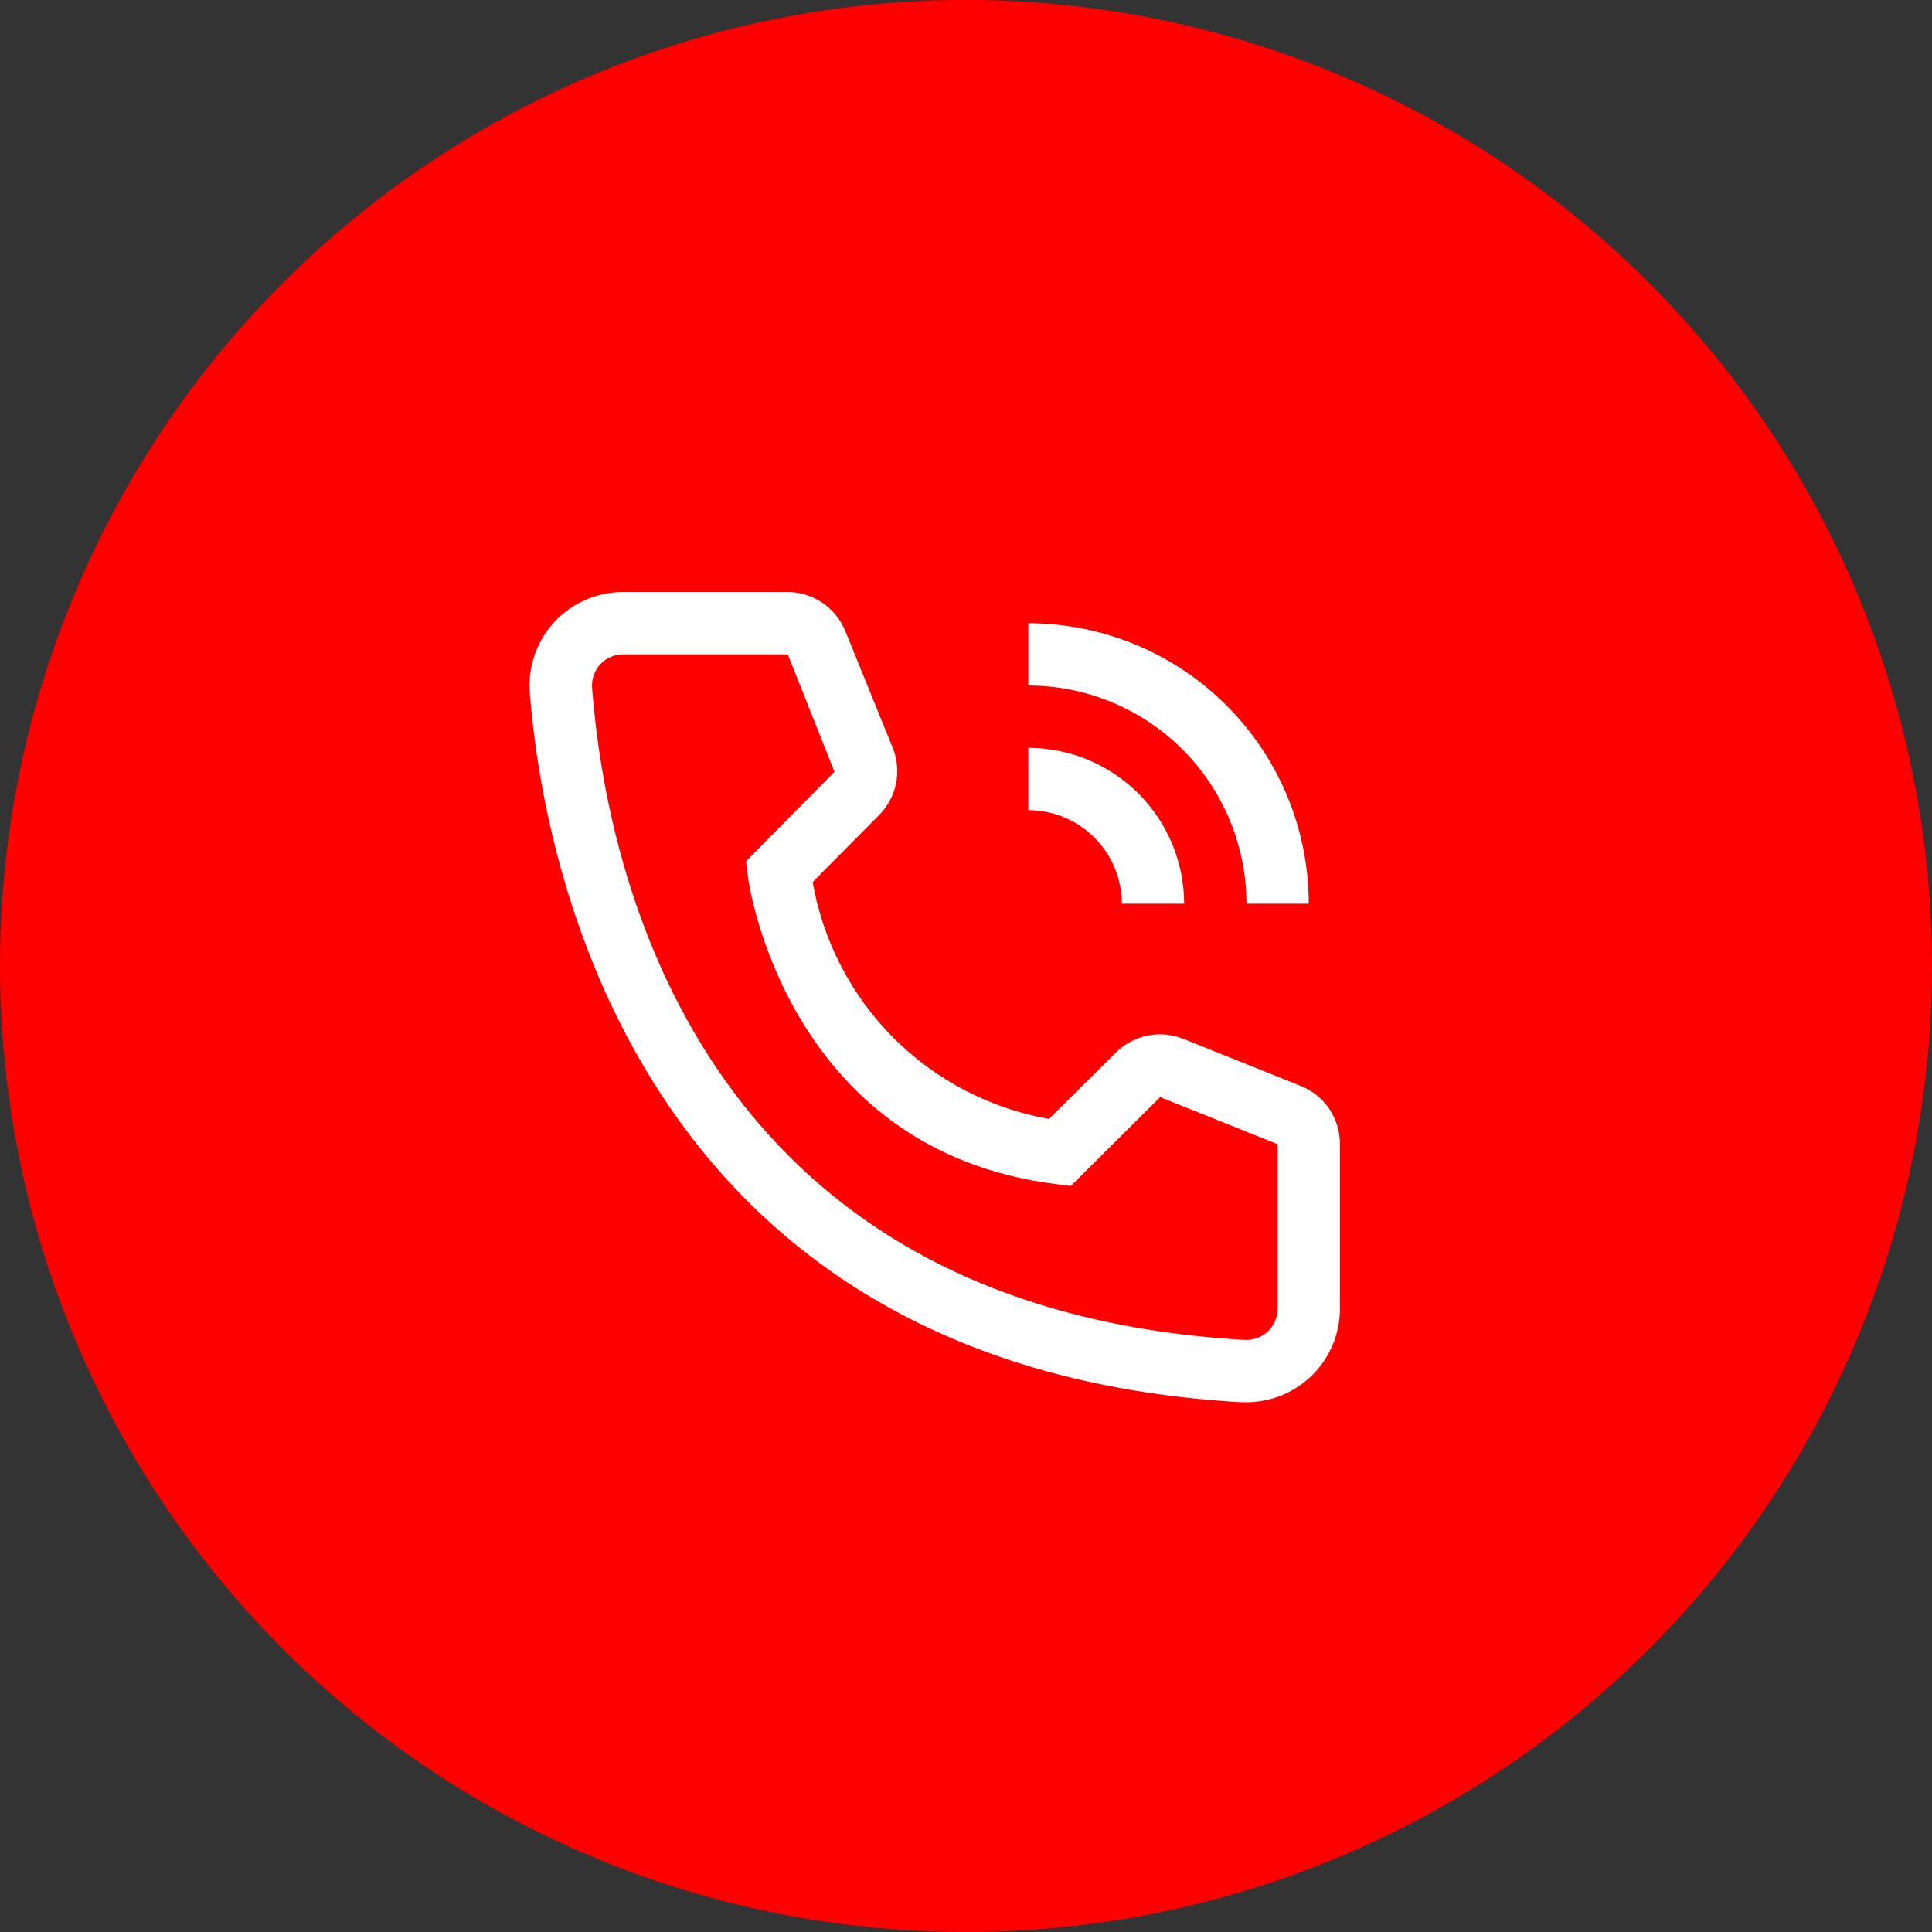 <?xml version="1.0" encoding="UTF-8"?> <svg xmlns="http://www.w3.org/2000/svg" width="24" height="24" viewBox="0 0 24 24" fill="none"><rect x="0" y="0" width="24" height="24" fill="#333333" stroke="none"/> <circle cx="12" cy="12" r="12" fill="#FF0000"></circle> <path d="M14.71 11.226H13.936C13.935 10.918 13.813 10.622 13.595 10.405C13.377 10.187 13.082 10.065 12.774 10.064V9.29C13.287 9.291 13.78 9.495 14.142 9.858C14.505 10.22 14.709 10.712 14.71 11.226Z" fill="white"></path> <path d="M16.258 11.226H15.484C15.483 10.507 15.197 9.818 14.689 9.31C14.181 8.802 13.492 8.517 12.774 8.516V7.742C13.698 7.743 14.583 8.11 15.236 8.763C15.89 9.416 16.257 10.302 16.258 11.226ZM15.484 17.419H15.418C7.812 16.982 6.732 10.563 6.581 8.605C6.557 8.298 6.656 7.994 6.857 7.76C7.057 7.526 7.342 7.382 7.649 7.358C7.68 7.356 7.711 7.354 7.742 7.354H9.782C9.937 7.354 10.088 7.401 10.217 7.488C10.345 7.575 10.444 7.698 10.502 7.842L11.09 9.29C11.147 9.431 11.161 9.585 11.131 9.734C11.1 9.882 11.027 10.019 10.92 10.126L10.095 10.958C10.224 11.691 10.574 12.366 11.099 12.892C11.624 13.418 12.298 13.77 13.03 13.9L13.87 13.068C13.979 12.962 14.116 12.89 14.266 12.862C14.415 12.834 14.569 12.85 14.71 12.909L16.169 13.494C16.311 13.553 16.432 13.653 16.517 13.781C16.602 13.91 16.646 14.06 16.645 14.214V16.258C16.645 16.566 16.523 16.861 16.305 17.079C16.087 17.297 15.792 17.419 15.484 17.419ZM7.742 8.129C7.691 8.129 7.641 8.138 7.594 8.158C7.547 8.177 7.504 8.205 7.468 8.241C7.432 8.277 7.403 8.32 7.384 8.367C7.364 8.413 7.354 8.464 7.354 8.515C7.354 8.525 7.354 8.536 7.355 8.547C7.533 10.838 8.675 16.258 15.461 16.645C15.563 16.651 15.664 16.616 15.741 16.548C15.817 16.48 15.864 16.384 15.87 16.282L15.871 16.258V14.214L14.412 13.629L13.301 14.733L13.115 14.709C9.747 14.287 9.29 10.92 9.29 10.885L9.267 10.699L10.366 9.588L9.786 8.129H7.742Z" fill="white"></path> </svg> 